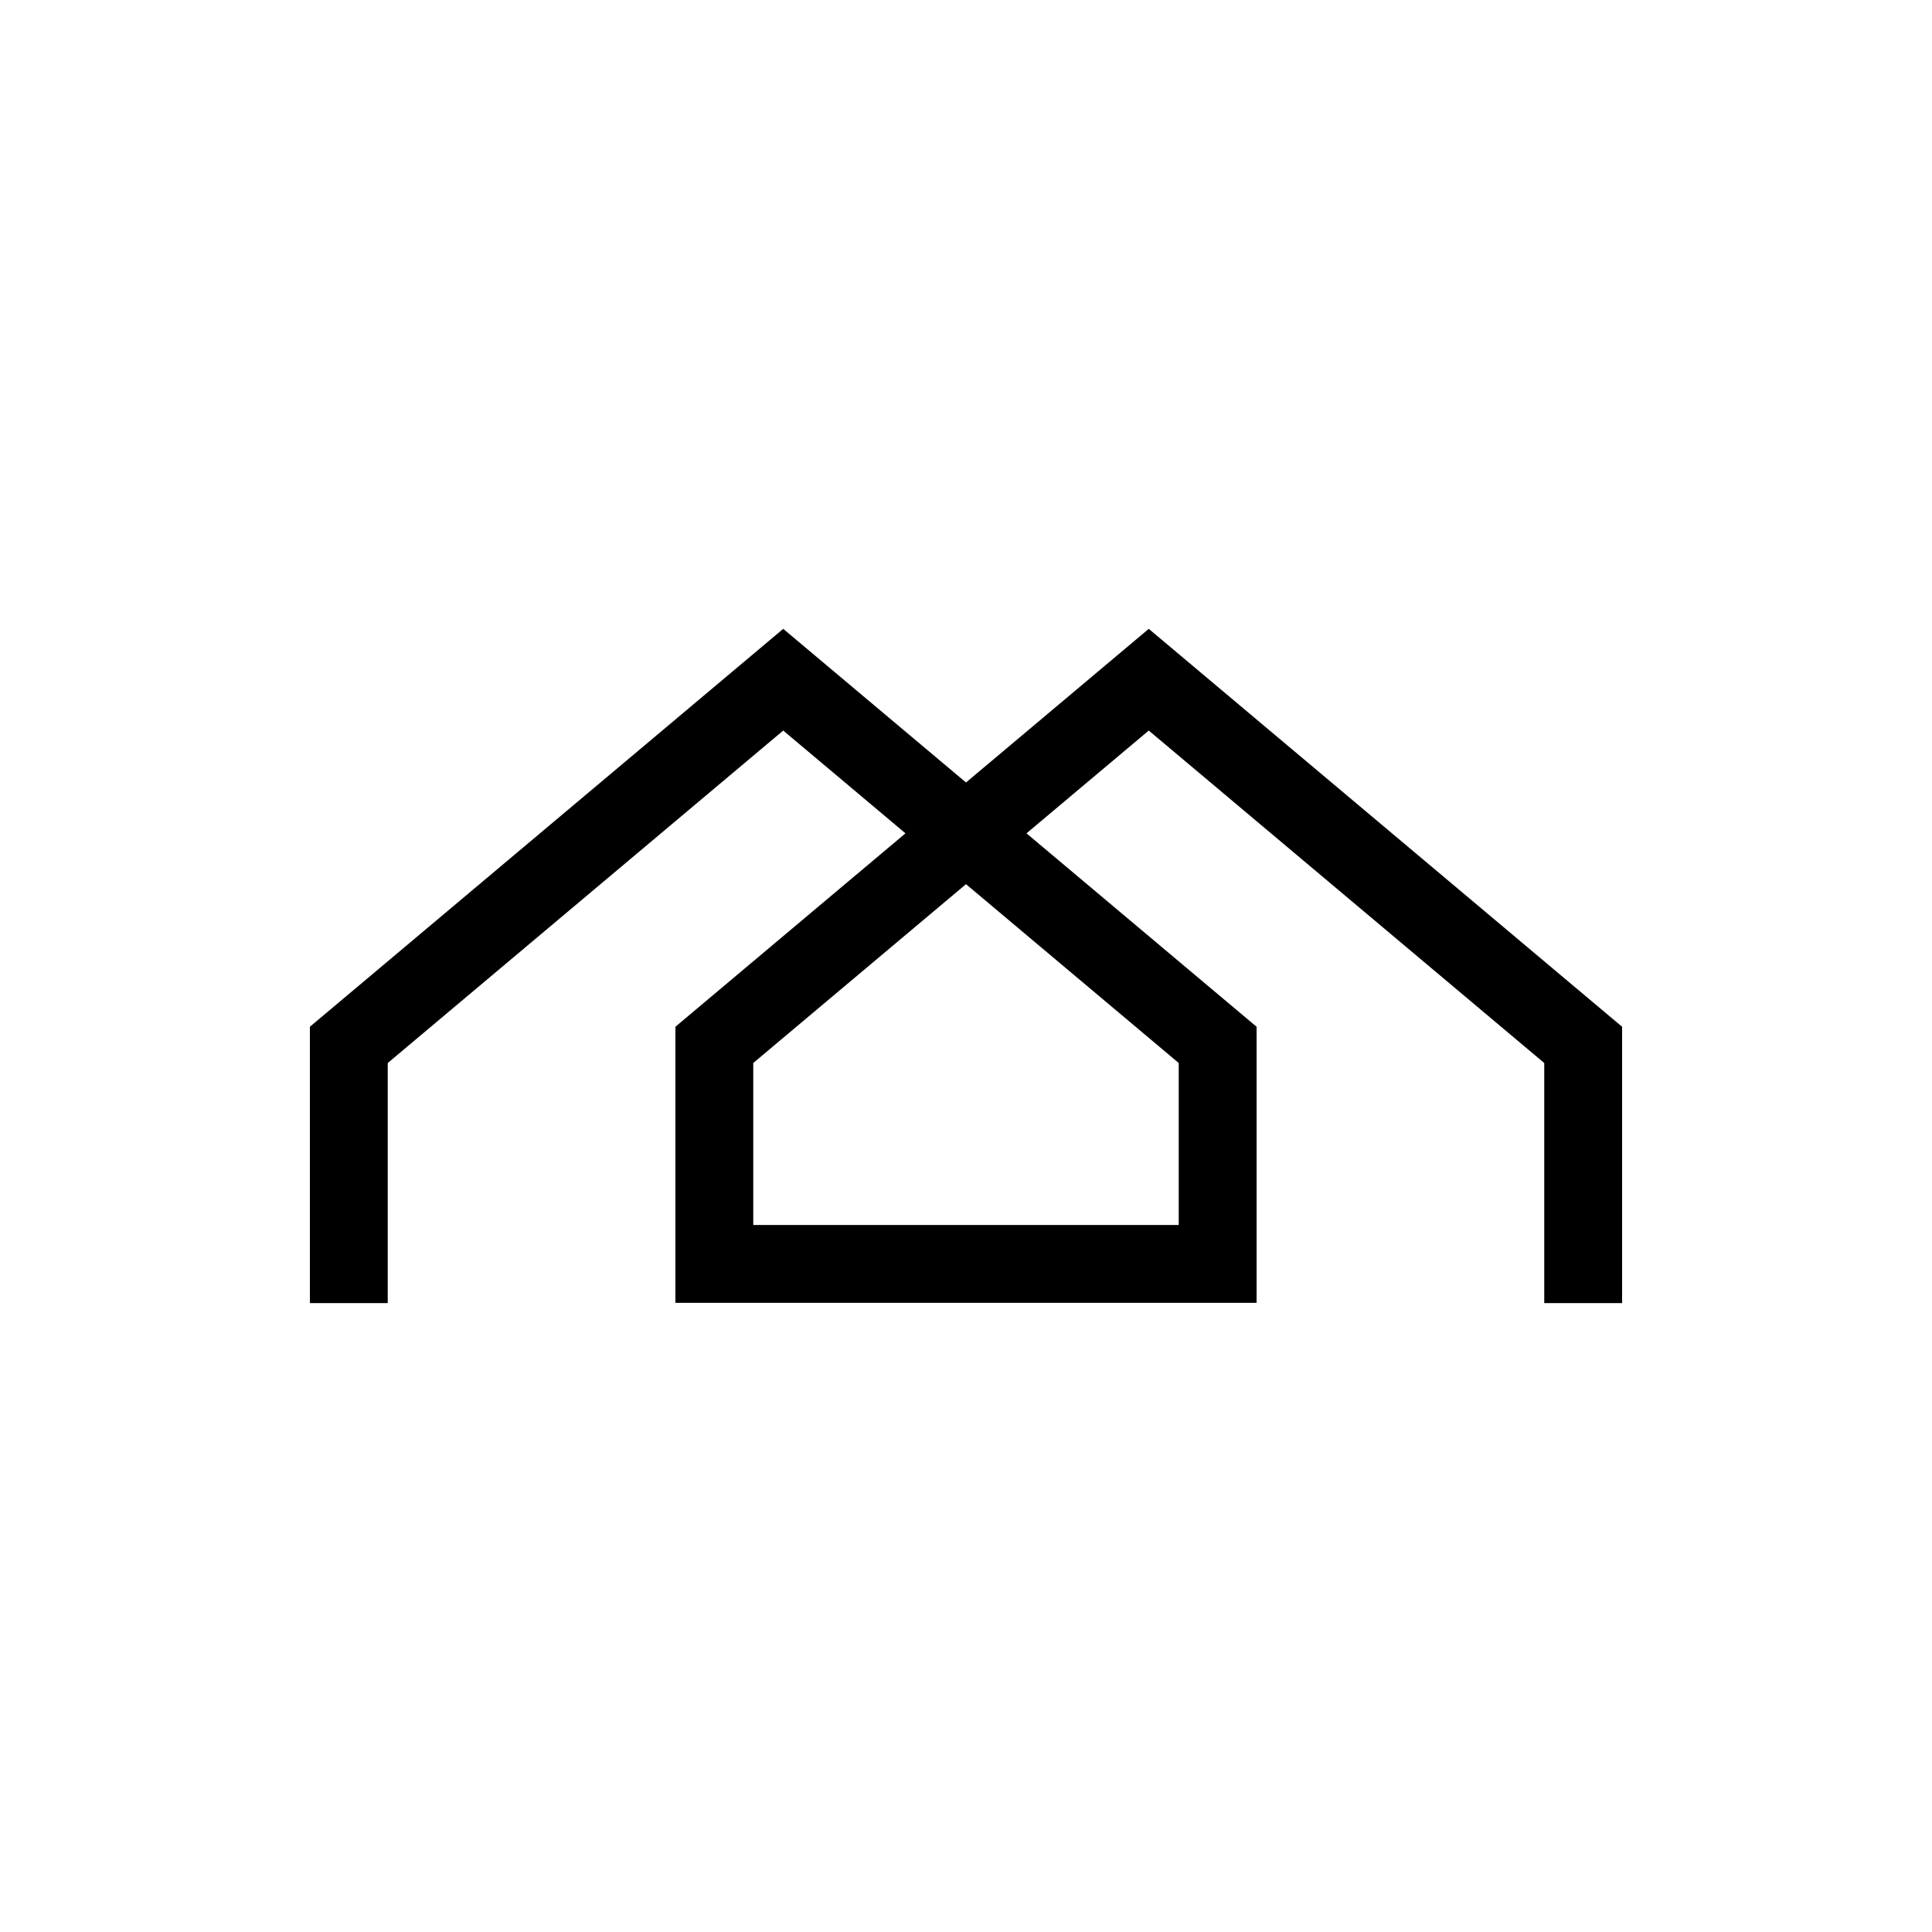 <?xml version="1.0" encoding="UTF-8"?>
<svg data-bbox="60.148 122.059 254.7 130.875" height="500" viewBox="0 0 375 375" width="500" xmlns="http://www.w3.org/2000/svg" data-type="shape">
    <g>
        <defs>
            <clipPath id="95eb885b-880c-43c8-b777-a47b15921e8e">
                <path d="M60.129 122.063H315V253H60.129Zm0 0"/>
            </clipPath>
        </defs>
        <g clip-path="url(#95eb885b-880c-43c8-b777-a47b15921e8e)">
            <path d="m222.973 122.059-35.473 29.82-35.477-29.82-91.875 77.234v53.64h15.11v-46.601l37.36-31.406 39.405-33.125 23.73 19.949-44.66 37.543v53.586h112.81v-53.586l-44.66-37.543 23.73-19.95 37.297 31.356 39.468 33.176v46.602h15.11v-53.641Zm-33.649 51.093 39.465 33.176v31.438h-82.582v-31.438l37.356-31.402h.003l3.934-3.309Zm0 0"/>
        </g>
    </g>
</svg>

